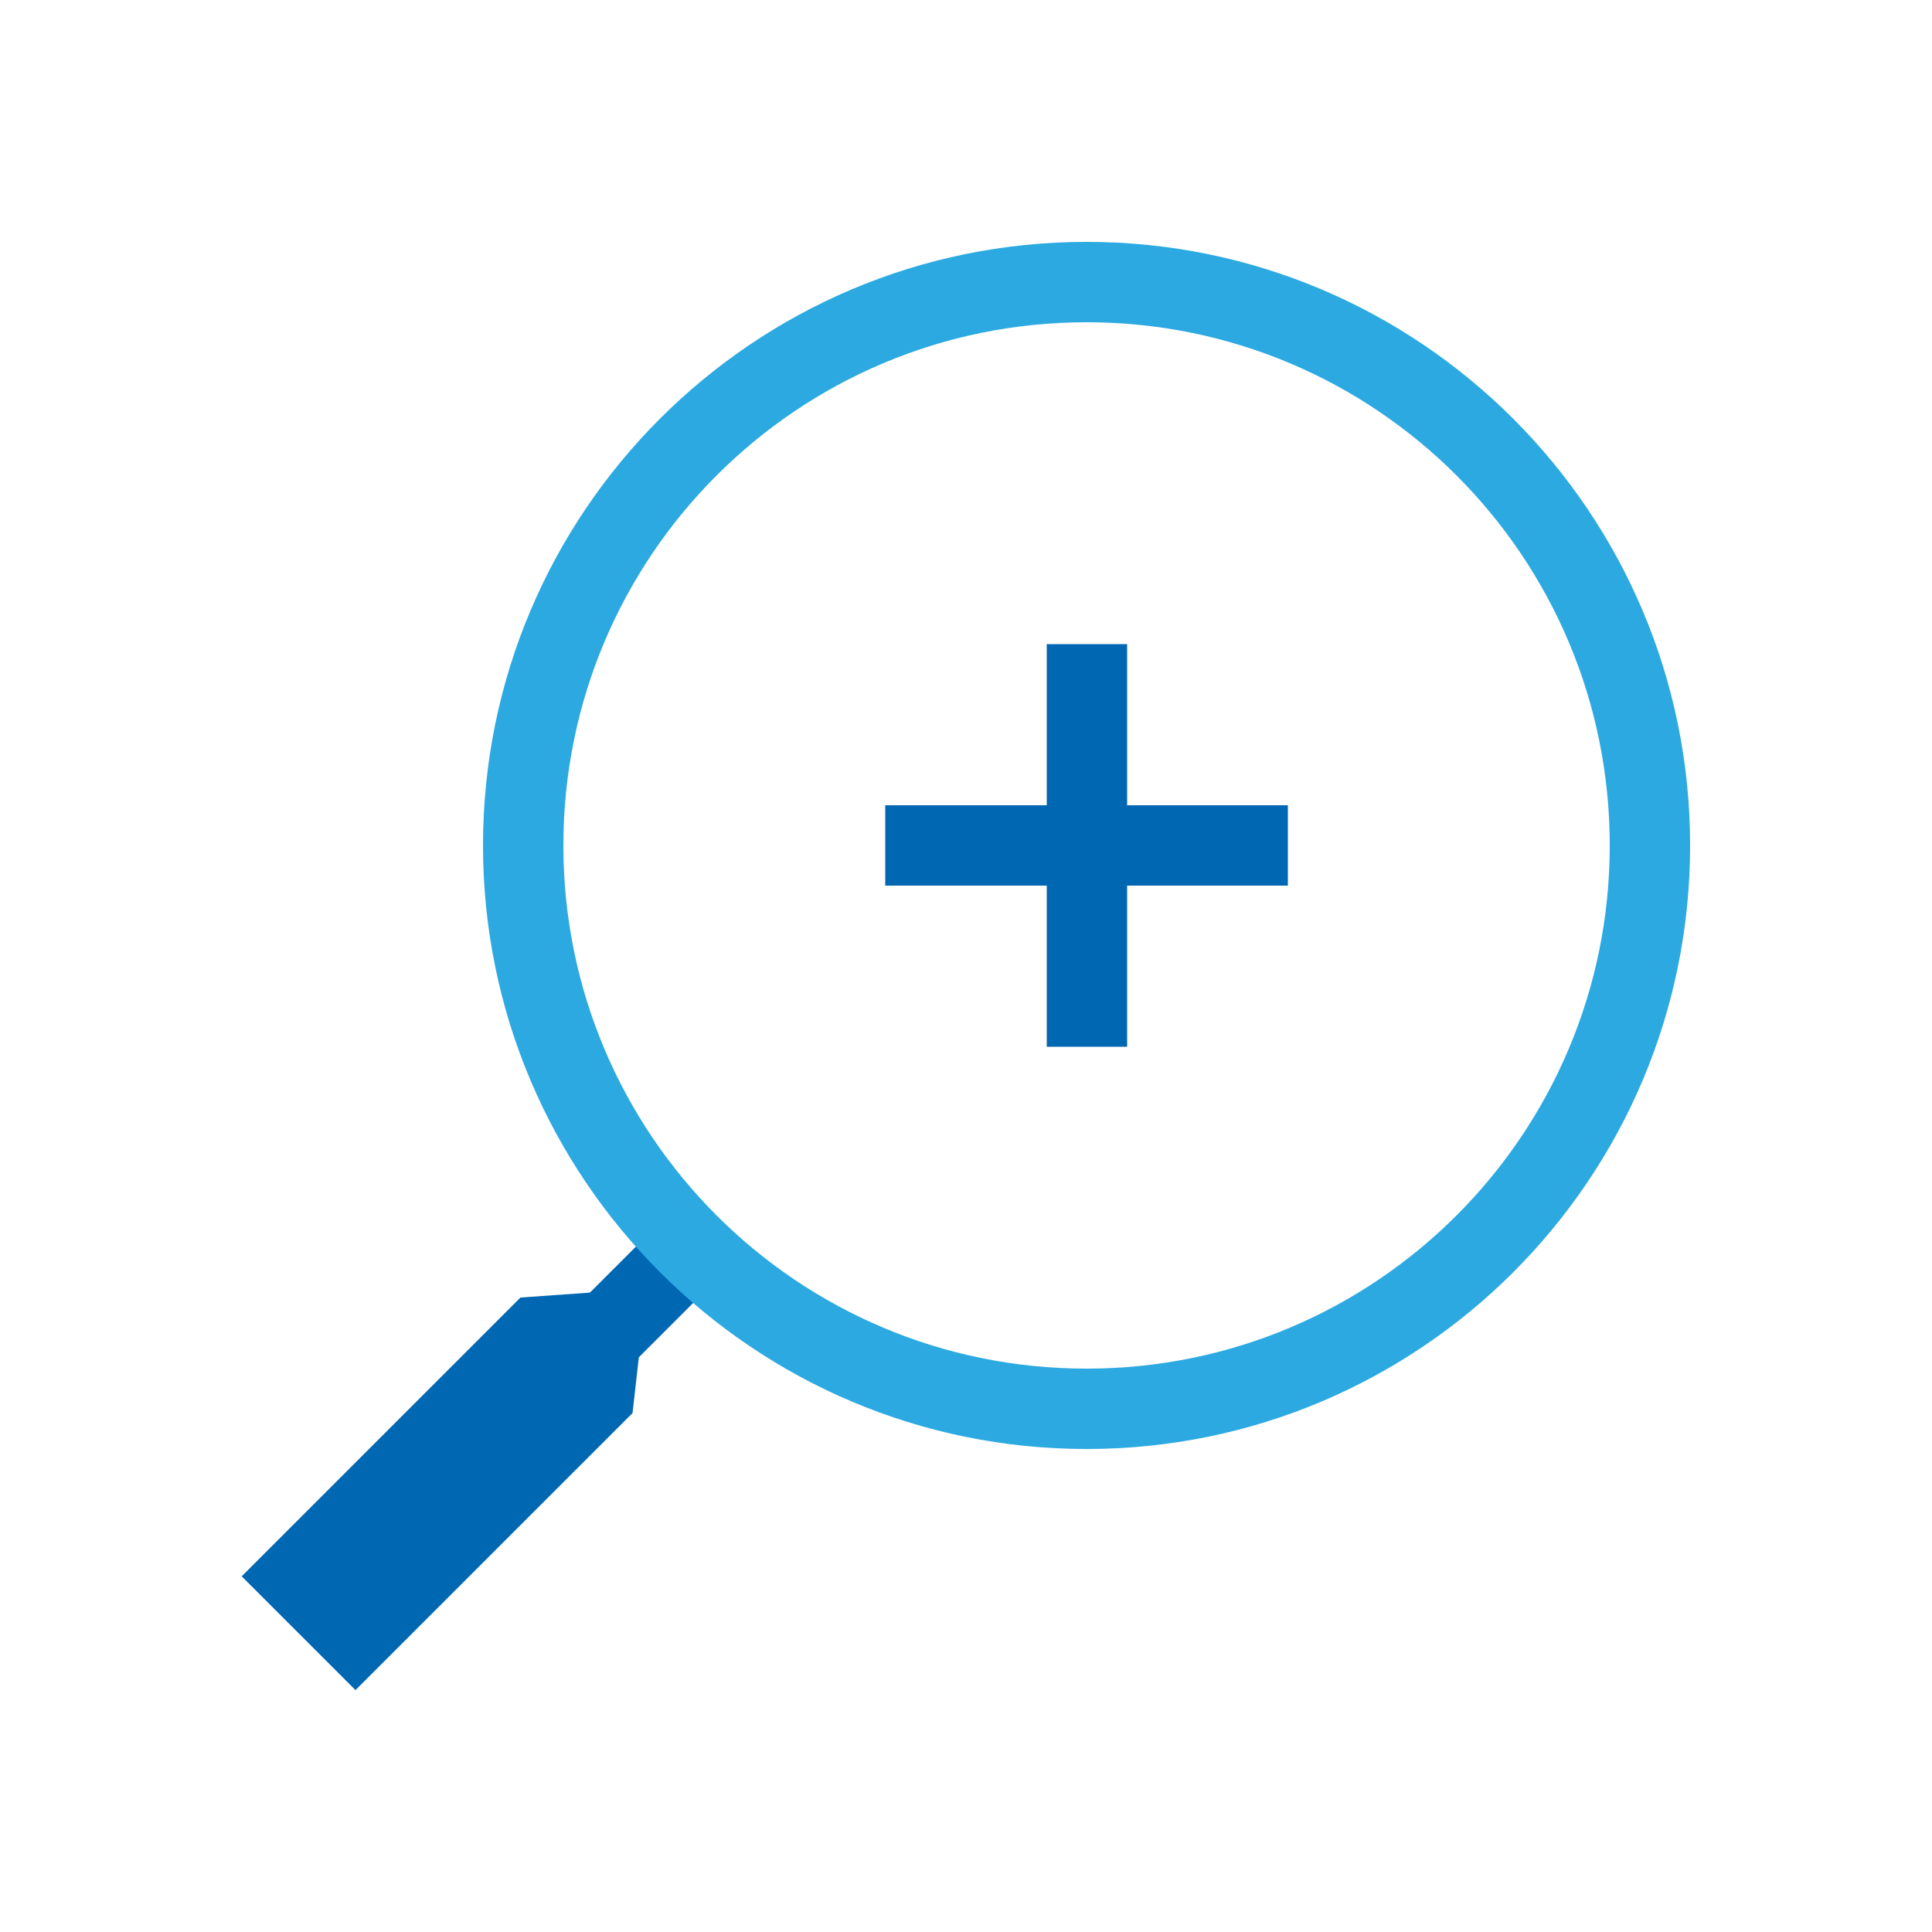 <?xml version="1.0" encoding="UTF-8"?>
<svg id="_レイヤー_1" data-name="レイヤー 1" xmlns="http://www.w3.org/2000/svg" width="50" height="50" viewBox="0 0 50 50">
  <defs>
    <style>
      .cls-1, .cls-2, .cls-3, .cls-4 {
        stroke-width: 0px;
      }

      .cls-1, .cls-4 {
        fill: #0067b2;
      }

      .cls-2 {
        fill: none;
      }

      .cls-3 {
        fill: #2ca9e1;
      }

      .cls-3, .cls-4 {
        fill-rule: evenodd;
      }
    </style>
  </defs>
  <rect class="cls-2" width="50" height="50"/>
  <path class="cls-4" d="M33.33,22.92h-10.42v-2.08h10.42v2.08Z"/>
  <path class="cls-4" d="M29.17,16.67v10.42h-2.08v-10.42h2.08Z"/>
  <path class="cls-4" d="M18.97,32.69l-7.2,7.2-1.47-1.47,7.2-7.2,1.47,1.47Z"/>
  <path class="cls-1" d="M6.25,40.8l7.22-7.22,2.68-.19.52.52-.3,2.66-7.17,7.17-2.95-2.95Z"/>
  <path class="cls-3" d="M28.12,35.42c7.48,0,13.54-6.06,13.54-13.54s-6.06-13.54-13.54-13.54-13.54,6.06-13.54,13.54,6.06,13.54,13.54,13.54ZM28.12,37.5c8.63,0,15.62-7,15.62-15.62s-7-15.62-15.62-15.62-15.62,7-15.62,15.62,7,15.62,15.62,15.62Z"/>
</svg>